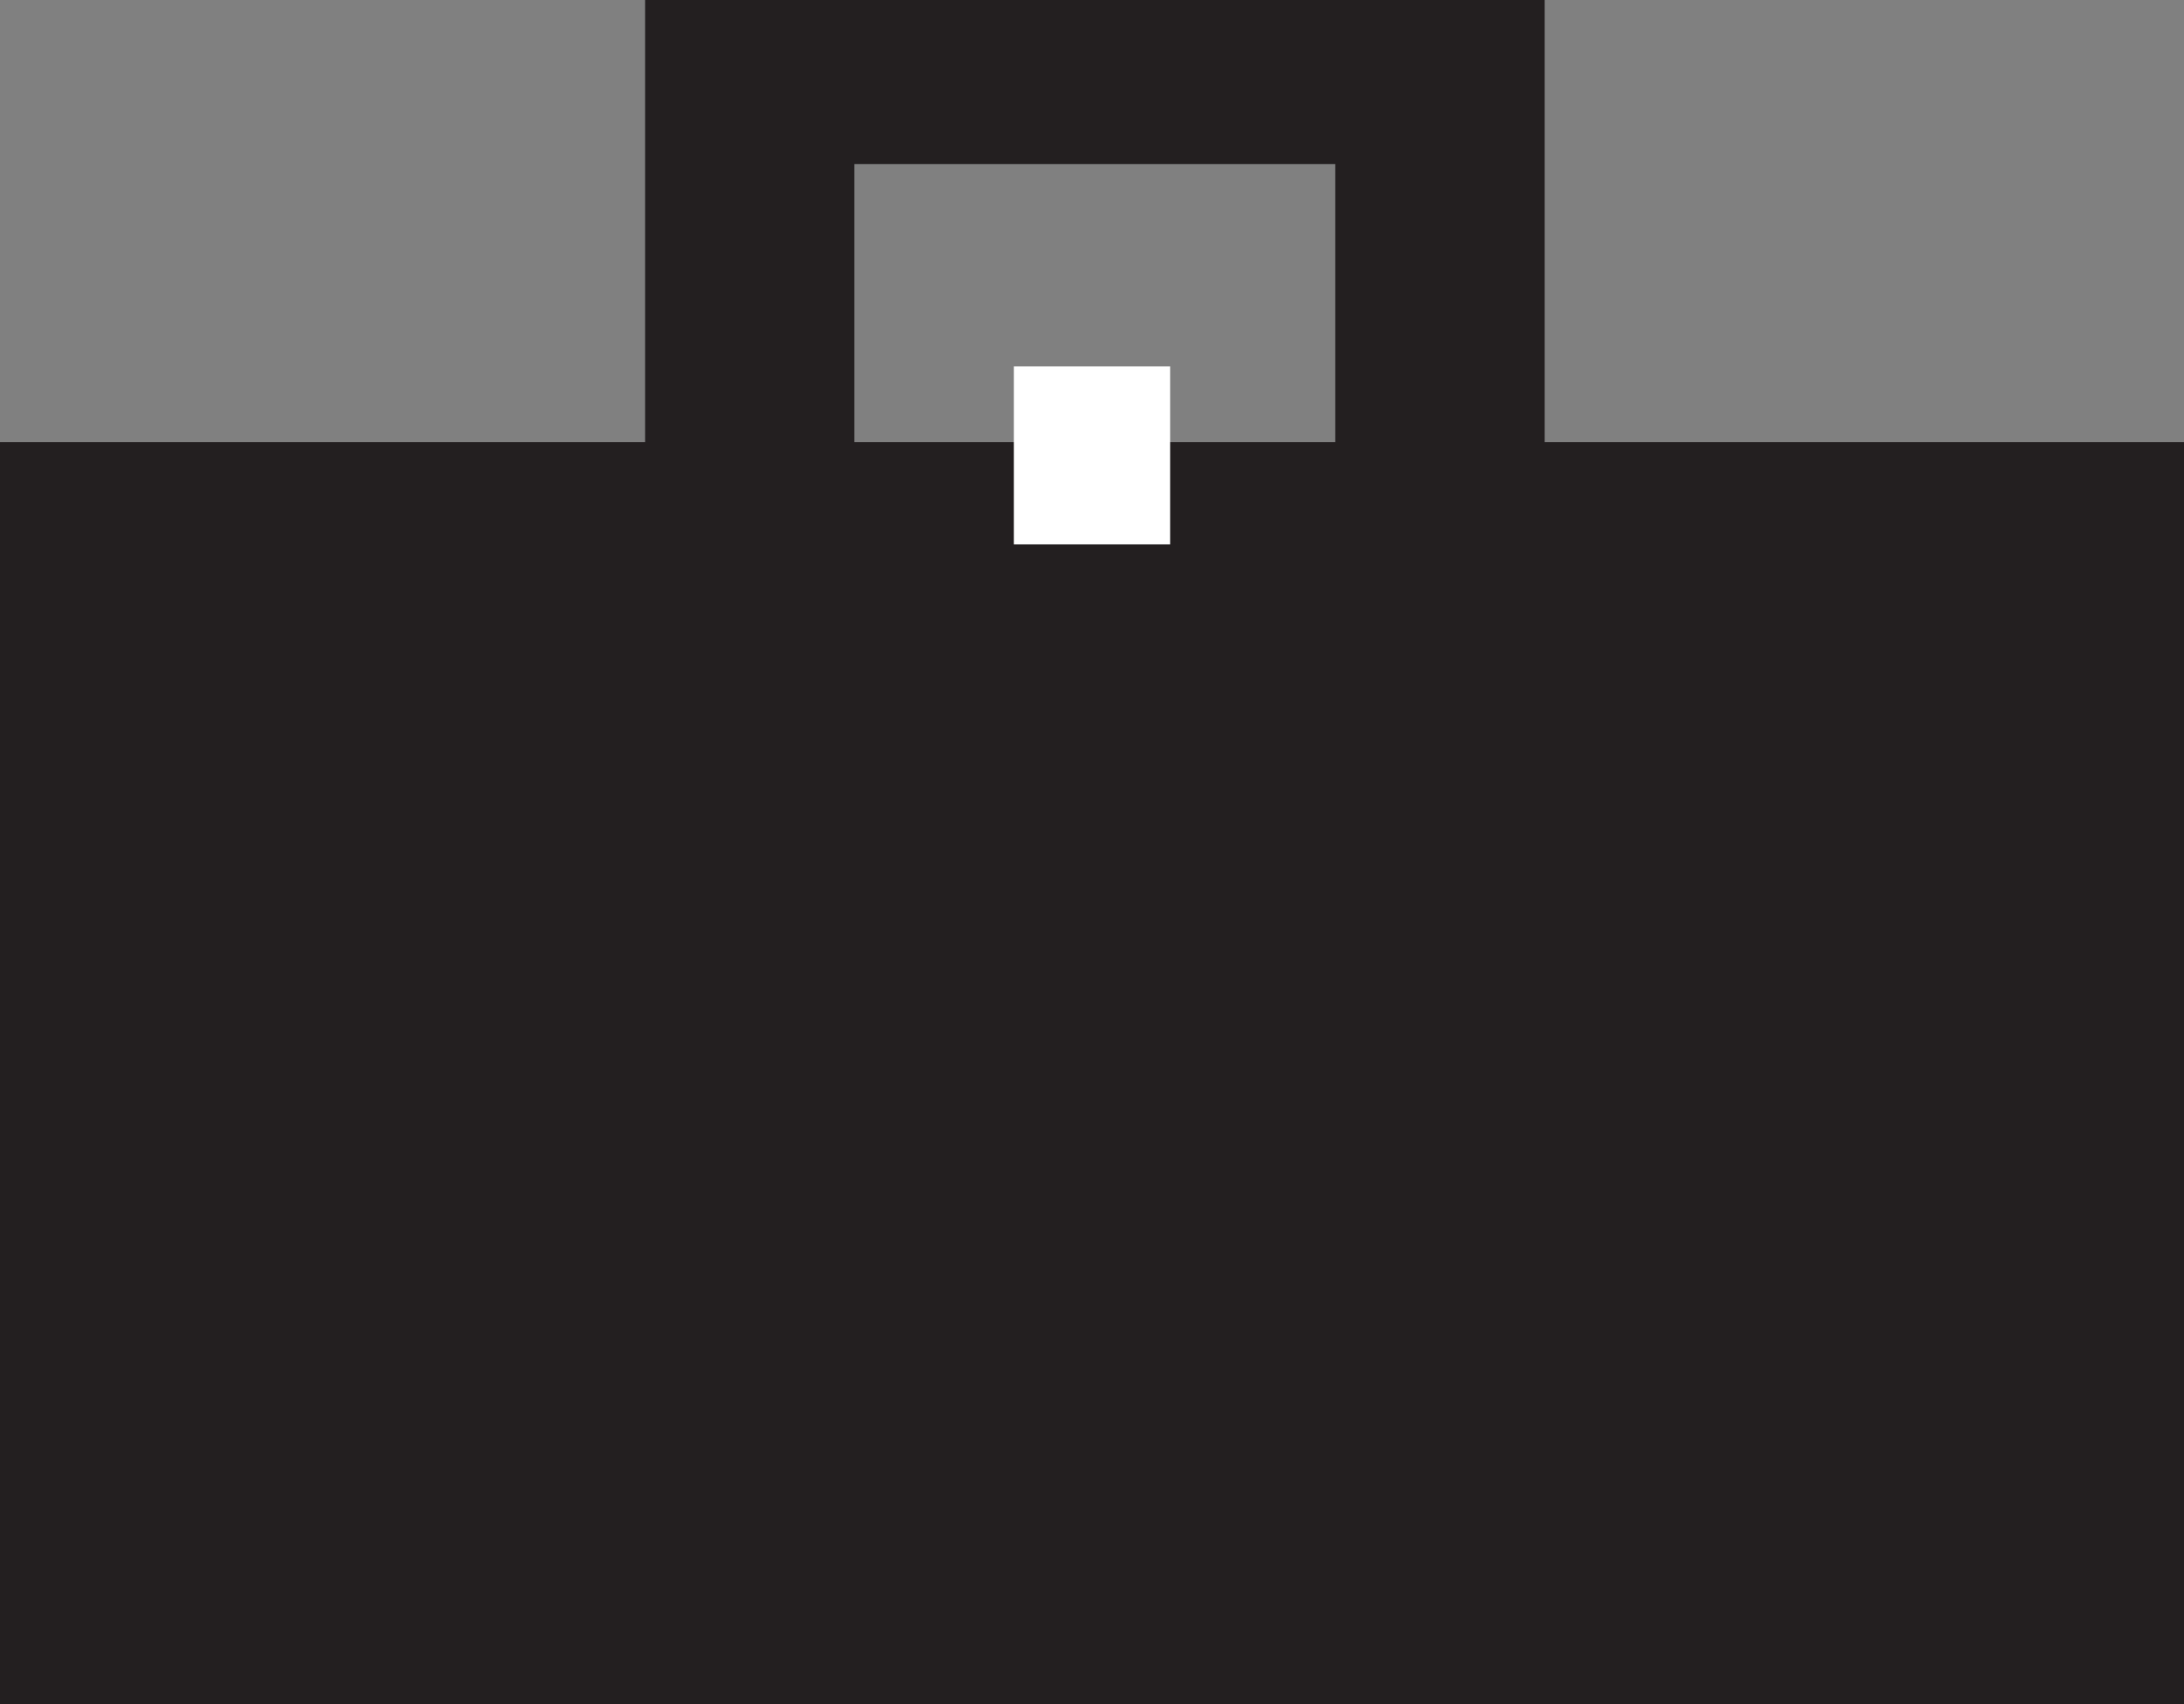 <?xml version="1.0" ?><!DOCTYPE svg  PUBLIC '-//W3C//DTD SVG 1.1//EN'  'http://www.w3.org/Graphics/SVG/1.1/DTD/svg11.dtd'><svg height="21.404px" id="Capa_1" style="enable-background:new 0 0 27.437 21.404;" version="1.1" viewBox="0 0 27.437 21.404" width="27.437px" xml:space="preserve" xmlns="http://www.w3.org/2000/svg" xmlns:xlink="http://www.w3.org/1999/xlink"><rect x="0" y="0" width="27.437" height="21.404" fill="#808080" stroke="none"/><g><path d="M8.104,0h11.301v5.553h8.032v15.852H0V5.553h8.104V0L8.104,0z    M10.733,5.553h6.041V2.061h-6.041V5.553z" style="fill-rule:evenodd;clip-rule:evenodd;fill:#231F20;"/><rect height="2.235" style="fill-rule:evenodd;clip-rule:evenodd;fill:#FFFFFF;" width="1.963" x="12.737" y="4.602"/></g><g/><g/><g/><g/><g/><g/><g/><g/><g/><g/><g/><g/><g/><g/><g/></svg>